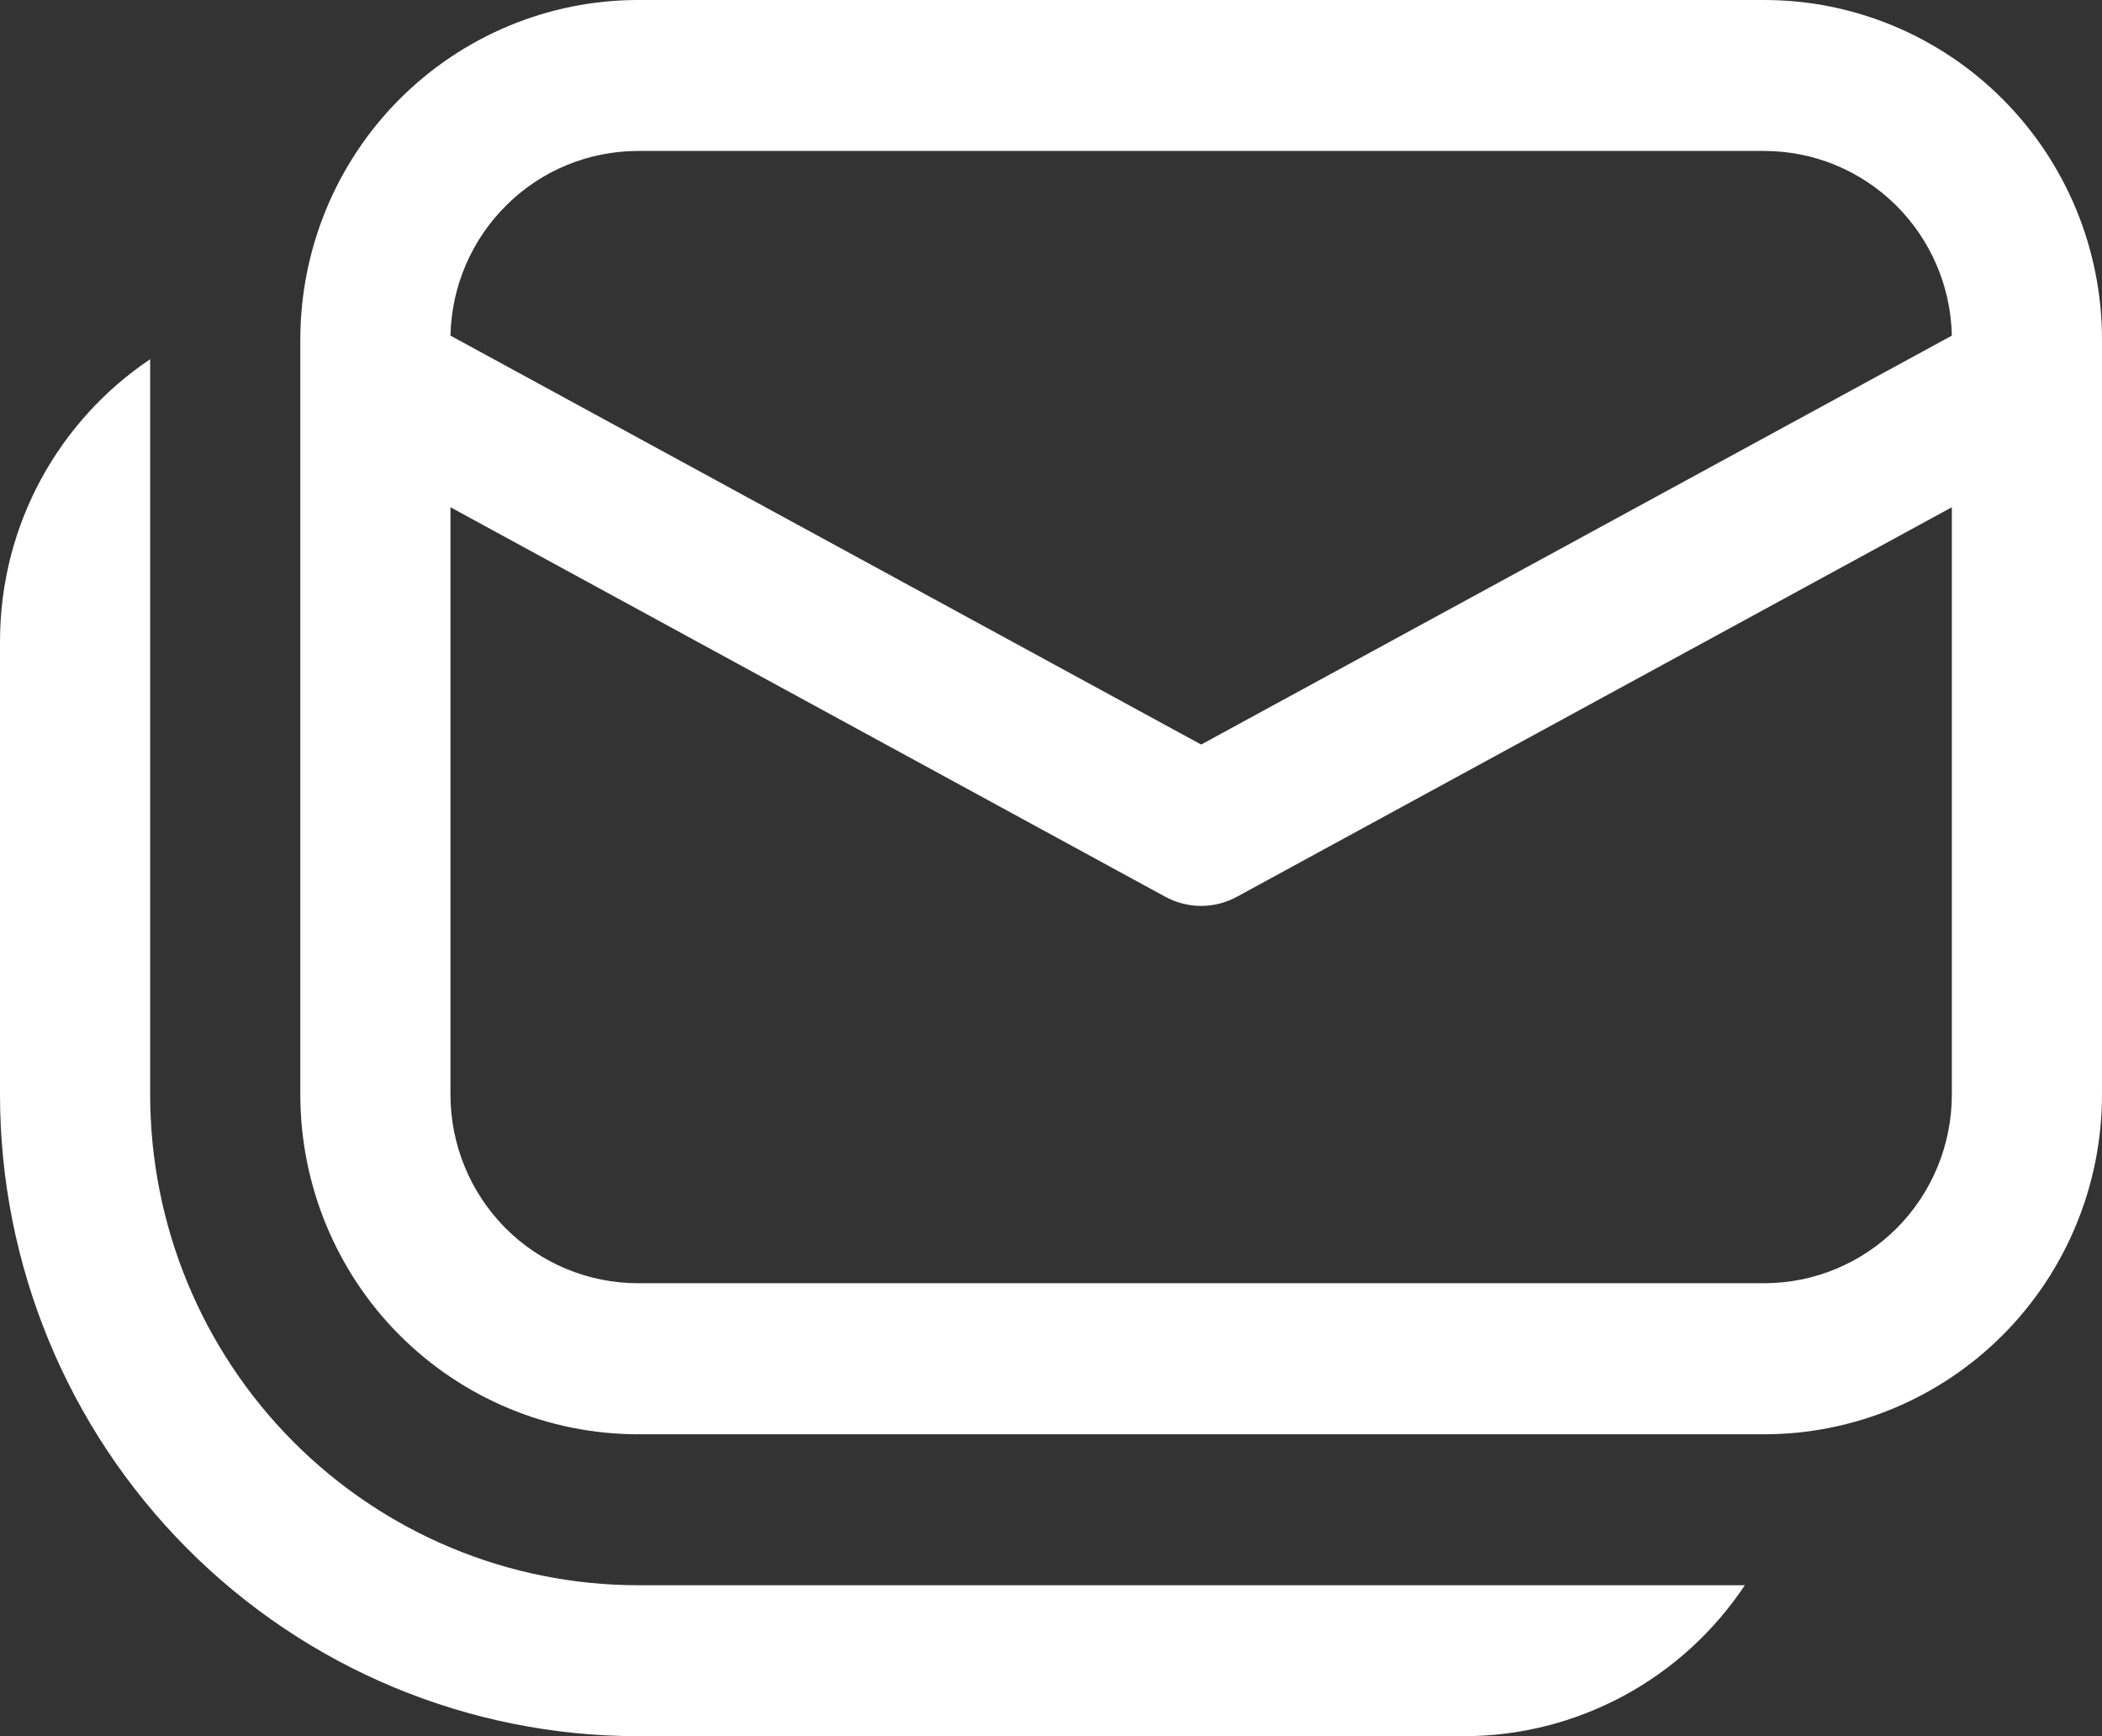 <svg width="23" height="19" viewBox="0 0 23 19" fill="none" xmlns="http://www.w3.org/2000/svg">
<rect x="0" y="0" width="23" height="19" fill="#333333" stroke="none"/>
<path d="M3.286 3.717C3.286 2.731 3.675 1.786 4.368 1.089C5.062 0.392 6.002 0 6.982 0H19.304C20.284 0 21.224 0.392 21.917 1.089C22.611 1.786 23 2.731 23 3.717V11.978C23 12.964 22.611 13.91 21.917 14.607C21.224 15.304 20.284 15.696 19.304 15.696H6.982C6.002 15.696 5.062 15.304 4.368 14.607C3.675 13.91 3.286 12.964 3.286 11.978V3.717ZM4.929 3.673L13.143 8.148L21.357 3.673C21.346 3.133 21.124 2.619 20.74 2.241C20.356 1.863 19.841 1.652 19.304 1.652H6.982C6.445 1.652 5.929 1.863 5.546 2.241C5.162 2.619 4.94 3.133 4.929 3.673ZM21.357 5.551L13.534 9.814C13.414 9.879 13.279 9.914 13.142 9.914C13.006 9.914 12.871 9.879 12.751 9.814L4.929 5.551V11.978C4.929 12.526 5.145 13.051 5.53 13.439C5.915 13.826 6.438 14.043 6.982 14.043H19.304C19.848 14.043 20.37 13.826 20.756 13.439C21.141 13.051 21.357 12.526 21.357 11.978V5.551ZM0 7.022C0 5.733 0.652 4.597 1.643 3.931V11.978C1.643 13.402 2.205 14.768 3.207 15.775C4.208 16.782 5.566 17.348 6.982 17.348H19.092C18.754 17.856 18.297 18.273 17.761 18.561C17.224 18.849 16.626 19 16.018 19H6.982C5.13 19 3.354 18.26 2.045 16.943C0.736 15.627 0 13.841 0 11.978V7.022Z" fill="white"/>
</svg>
